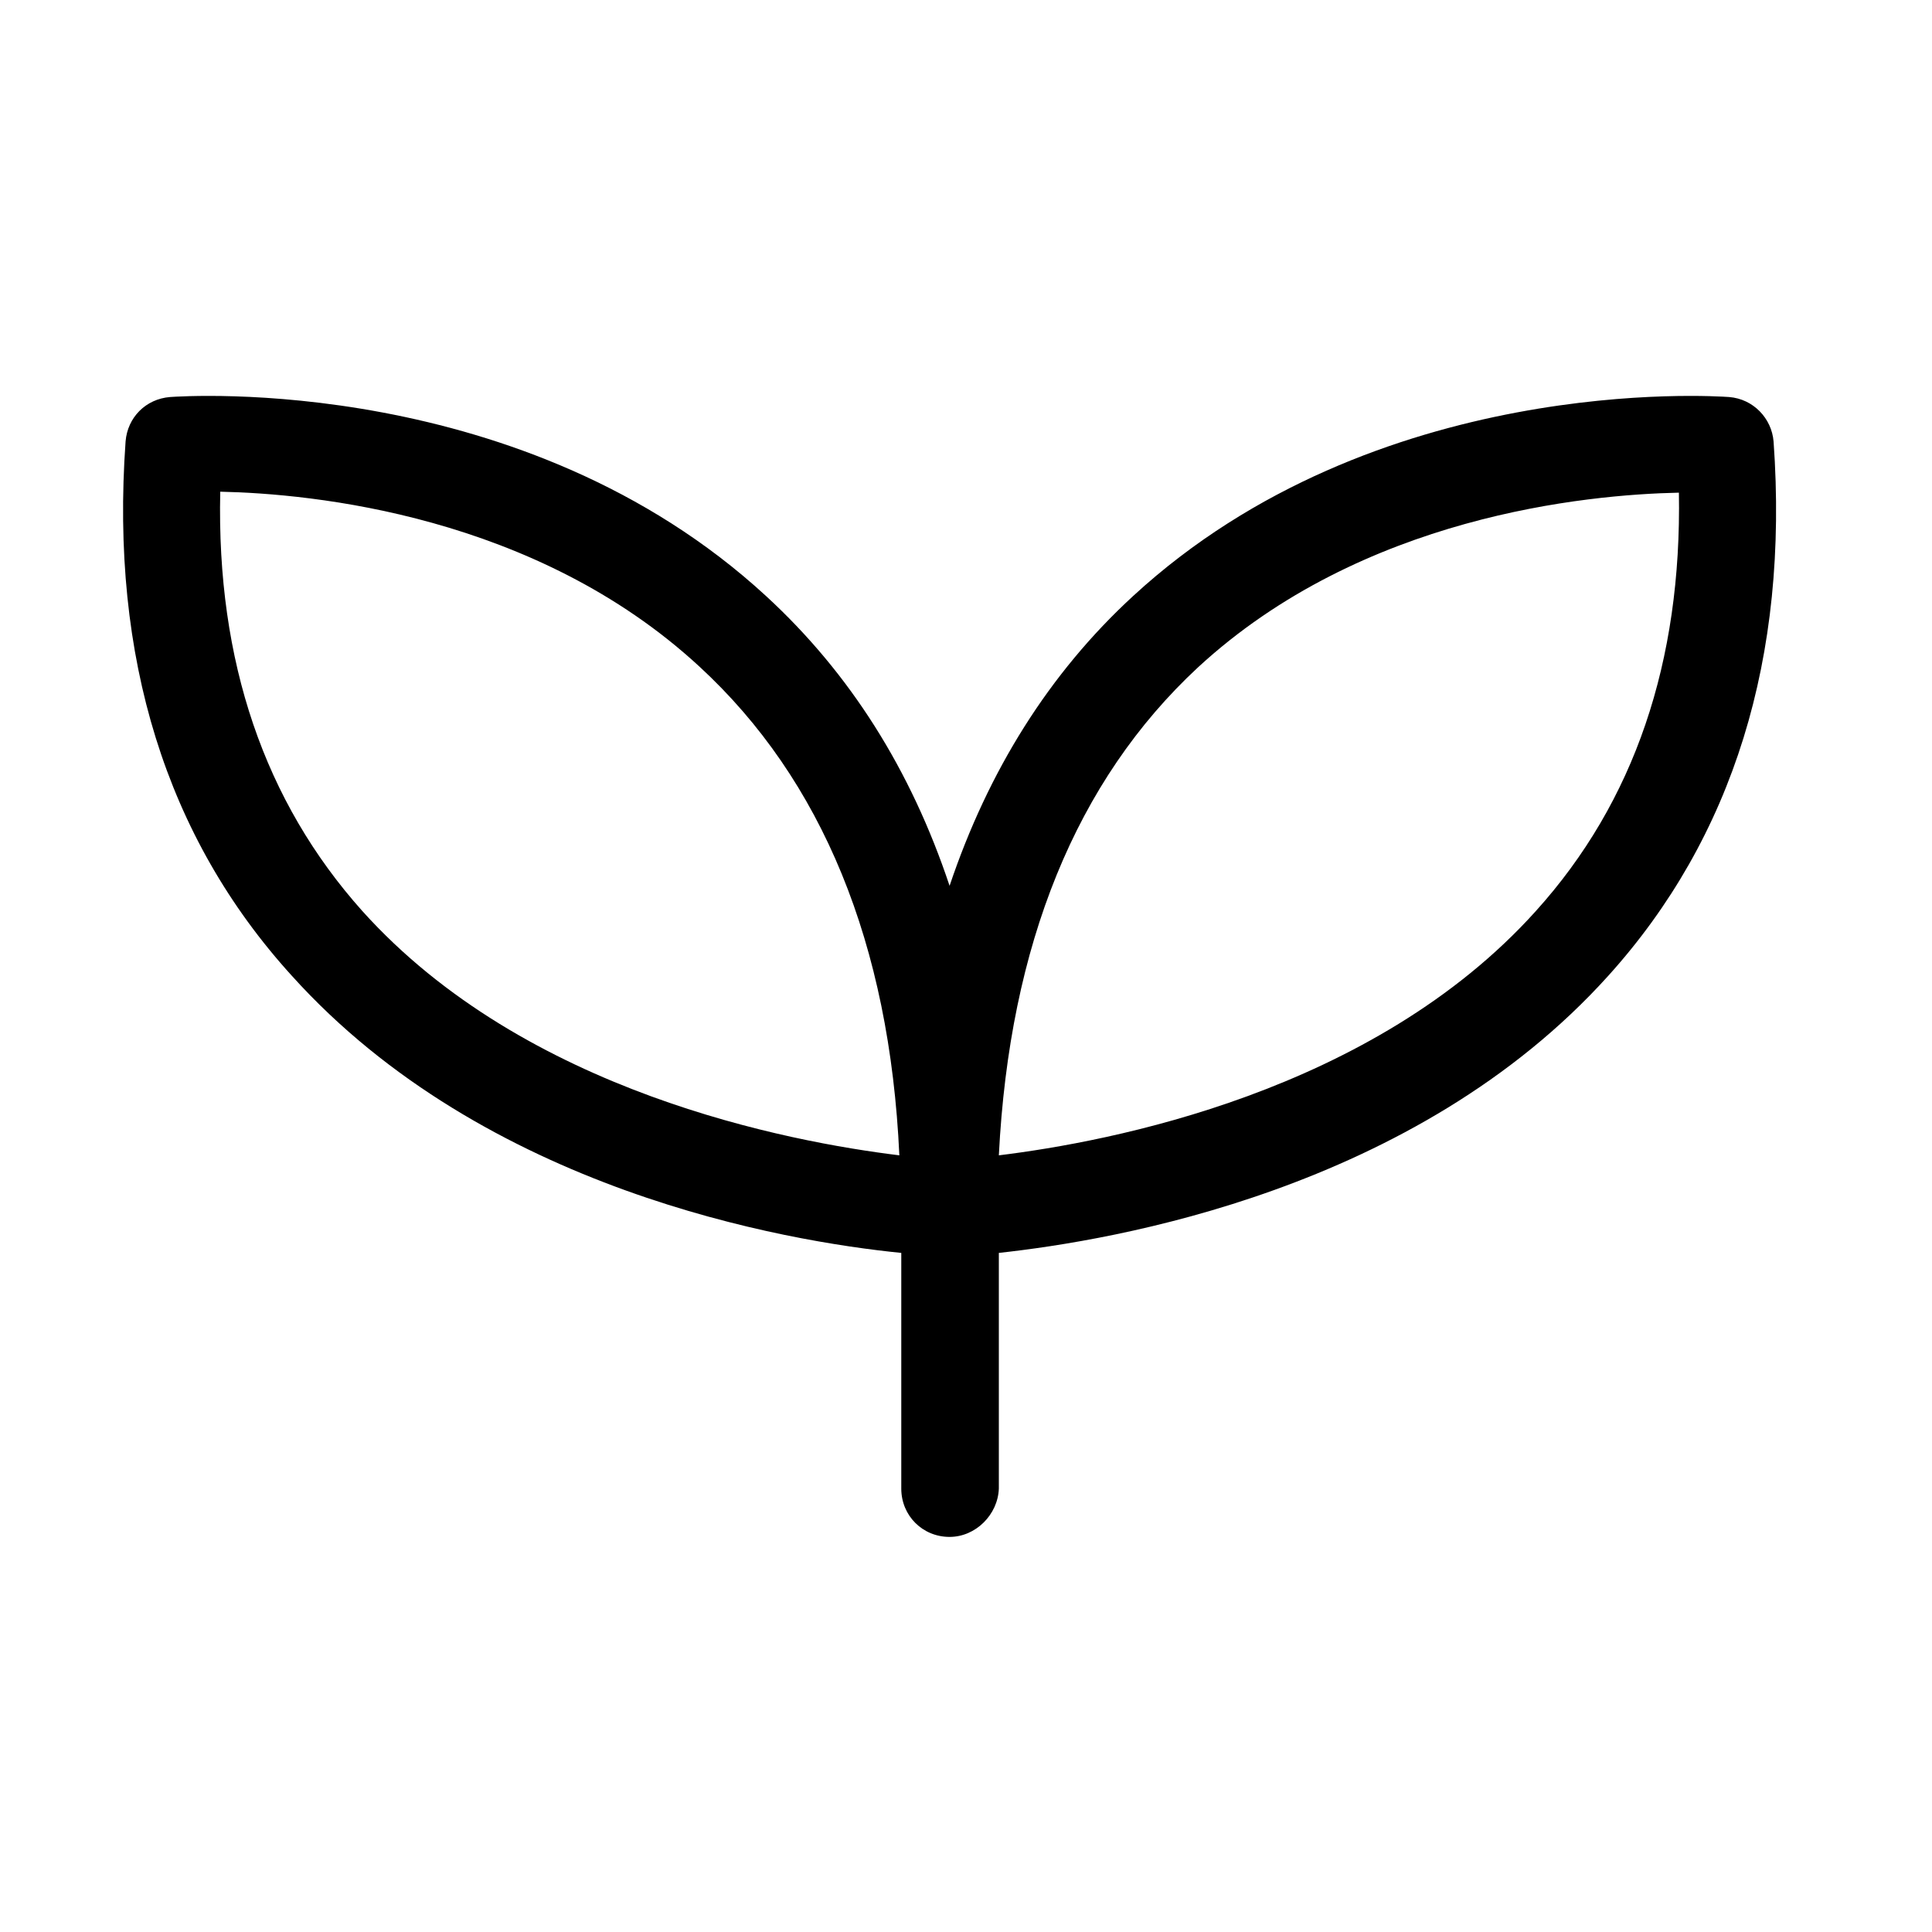 <?xml version="1.0" encoding="utf-8"?>
<!-- Generator: Adobe Illustrator 28.3.0, SVG Export Plug-In . SVG Version: 6.00 Build 0)  -->
<svg version="1.1" xmlns="http://www.w3.org/2000/svg" xmlns:xlink="http://www.w3.org/1999/xlink" x="0px" y="0px"
	 viewBox="0 0 200 200" style="enable-background:new 0 0 200 200;" xml:space="preserve">
<style type="text/css">
	.st0{display:none;}
	.st1{display:inline;fill:#FFFFFF;}
	.st2{display:inline;}
	.st3{fill:#F5F5F5;}
	.st4{fill-rule:evenodd;clip-rule:evenodd;fill:#3C4042;}
	.st5{fill:#3C4042;}
	.st6{fill-rule:evenodd;clip-rule:evenodd;fill:#333333;}
	.st7{fill-rule:evenodd;clip-rule:evenodd;fill:#575B5E;}
	.st8{fill-rule:evenodd;clip-rule:evenodd;}
</style>
<g id="grid" class="st0">
</g>
<g id="icons">
	<path d="M98.3,159.1c-2.8,0-5-2.2-5-5v-24.4c-12-1.2-43.1-6.5-63.1-28.7C17.2,86.7,11.4,68.1,13,45.7c0.2-2.5,2.1-4.4,4.6-4.6
		c1.5-0.1,36.6-2.5,61.7,20.6c8.7,8,15,18,19,30c4-11.9,10.3-22,19-30c25.1-23.1,60.2-20.7,61.7-20.6c2.5,0.2,4.4,2.2,4.6,4.6
		c1.6,22.4-4.2,41-17.1,55.3c-20,22.2-51.2,27.4-63.1,28.7v24.4C103.3,156.8,101,159.1,98.3,159.1z M173.8,51
		c-9.6,0.2-32.8,2.4-49.8,18.1c-12.6,11.7-19.5,28.7-20.6,50.5c11.4-1.4,38.7-6.5,55.6-25.3C169.2,83,174.1,68.5,173.8,51z
		 M22.8,50.9C22.4,68.5,27.4,83,37.5,94.3c16.9,18.8,44.2,23.9,55.6,25.3c-1-21.9-8-38.9-20.7-50.6C55.4,53.3,32.3,51.1,22.8,50.9z"
		/>
</g>
</svg>
